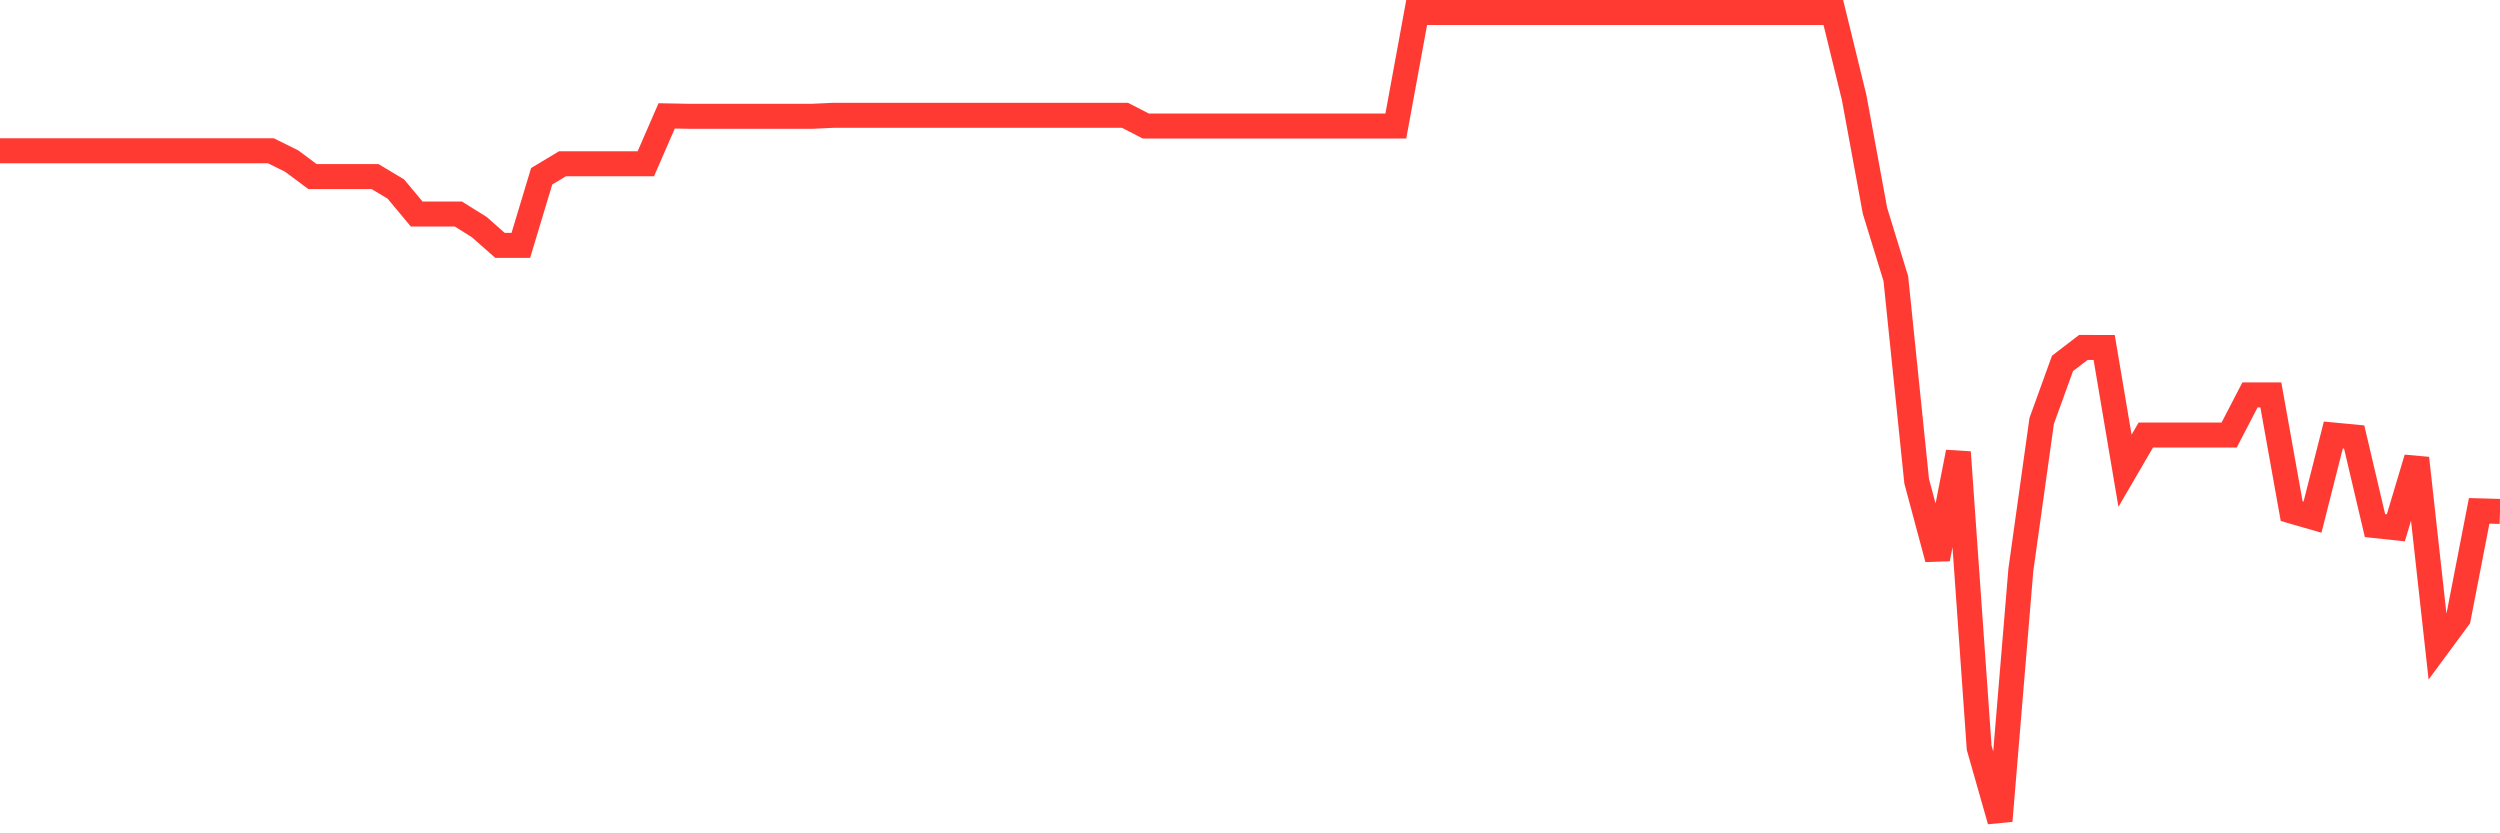 <svg
  xmlns="http://www.w3.org/2000/svg"
  xmlns:xlink="http://www.w3.org/1999/xlink"
  width="120"
  height="40"
  viewBox="0 0 120 40"
  preserveAspectRatio="none"
>
  <polyline
    points="0,7.236 1,7.236 2,7.236 3,7.236 4,7.236 5,7.236 6,7.236 7,7.236 8,7.236 9,7.236 10,7.236 11,7.236 12,7.236 13,7.236 14,7.731 15,8.475 16,8.475 17,8.475 18,8.475 19,9.073 20,10.272 21,10.272 22,10.272 23,10.897 24,11.778 25,11.778 26,8.461 27,7.86 28,7.86 29,7.86 30,7.86 31,7.86 32,5.562 33,5.581 34,5.581 35,5.581 36,5.581 37,5.581 38,5.581 39,5.581 40,5.535 41,5.535 42,5.535 43,5.535 44,5.535 45,5.535 46,5.535 47,5.535 48,5.535 49,5.535 50,5.535 51,5.535 52,5.535 53,5.535 54,5.535 55,6.05 56,6.05 57,6.05 58,6.05 59,6.05 60,6.05 61,6.05 62,6.05 63,6.05 64,6.05 65,6.05 66,6.05 67,6.05 68,0.6 69,0.6 70,0.6 71,0.6 72,0.6 73,0.6 74,0.6 75,0.6 76,0.6 77,0.6 78,0.6 79,0.6 80,0.6 81,0.6 82,0.6 83,0.6 84,0.6 85,0.6 86,0.6 87,0.6 88,0.6 89,4.687 90,10.121 91,13.374 92,23.099 93,26.826 94,21.704 95,35.893 96,39.4 97,27.363 98,20.207 99,17.444 100,16.677 101,16.68 102,22.596 103,20.88 104,20.88 105,20.88 106,20.88 107,20.88 108,18.954 109,18.954 110,24.534 111,24.823 112,20.88 113,20.976 114,25.228 115,25.335 116,21.994 117,31.027 118,29.671 119,24.52 120,24.548"
    fill="none"
    stroke="#ff3a33"
    stroke-width="1.2"
  >
  </polyline>
</svg>